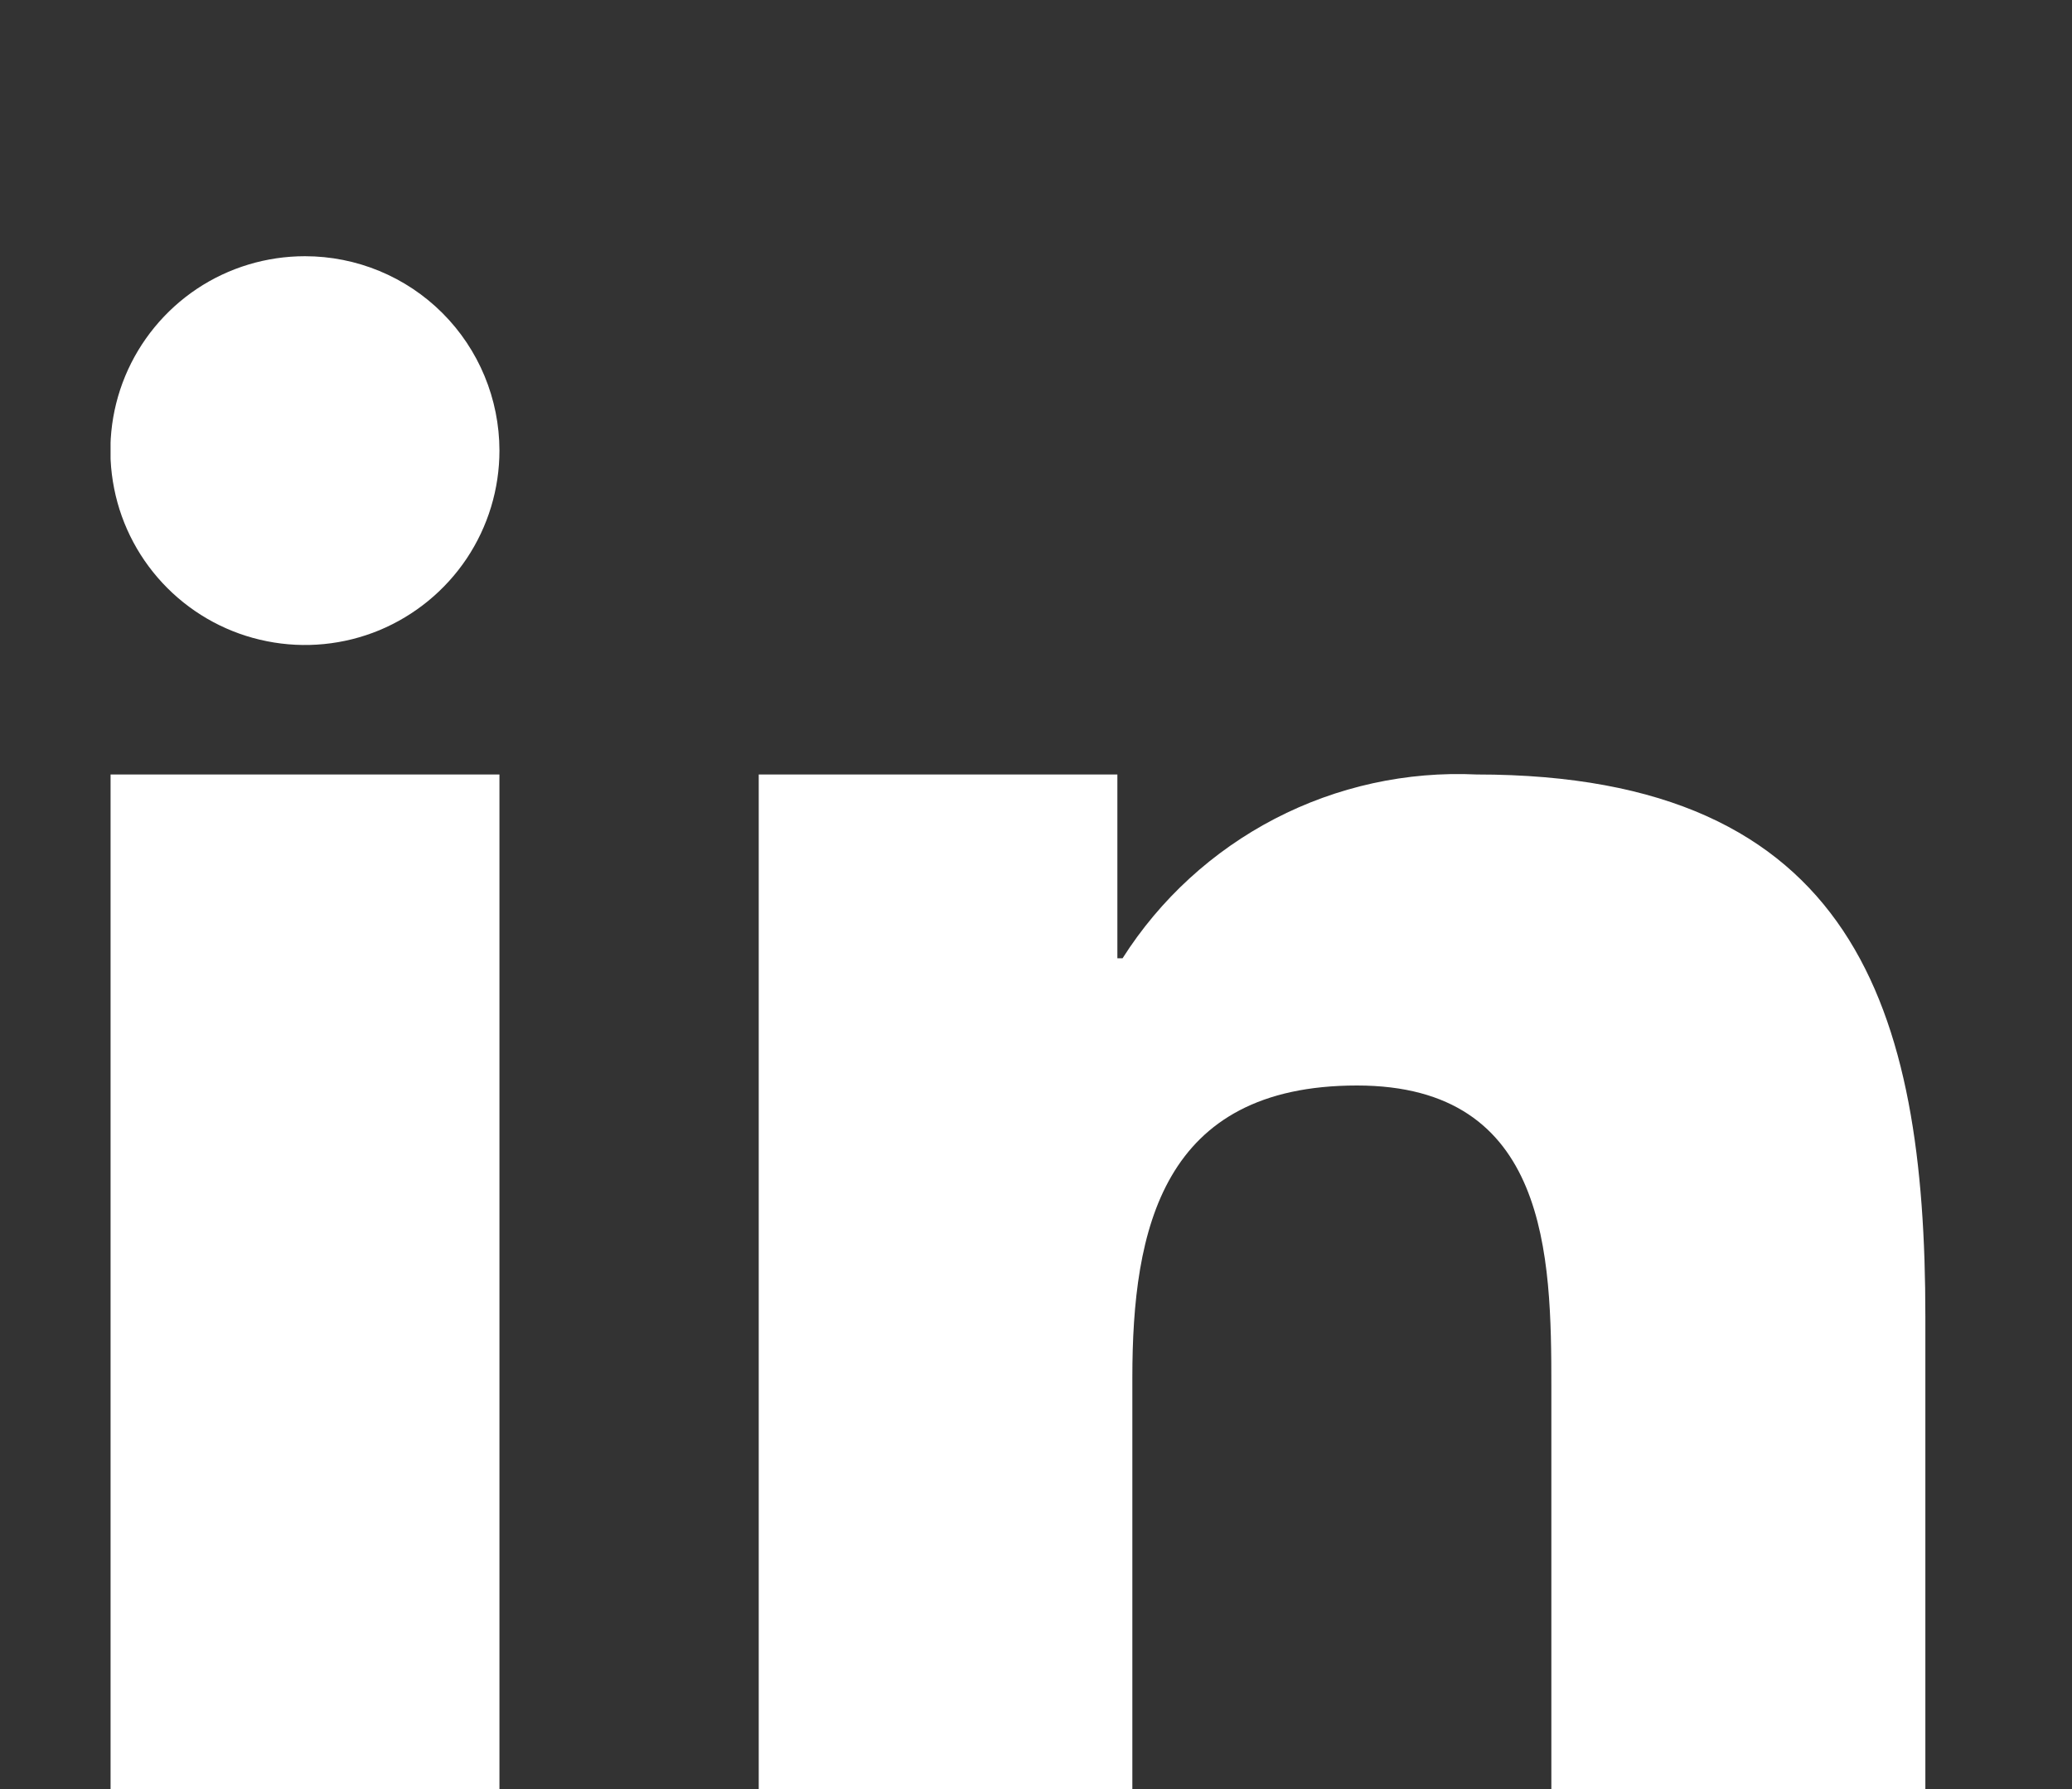<svg width="22" height="19" viewBox="0 0 22 19" fill="none" xmlns="http://www.w3.org/2000/svg">
<rect x="0" y="0" width="22" height="19" fill="#333333" stroke="none"/>
<g clip-path="url(#clip0_43_2537)">
<g clip-path="url(#clip1_43_2537)">
<path fill-rule="evenodd" clip-rule="evenodd" d="M8.056 8.225H11.864V10.177H11.919C12.318 9.549 12.876 9.038 13.536 8.695C14.197 8.352 14.936 8.19 15.679 8.225C19.7 8.225 20.443 10.726 20.443 13.98V20.609H16.472V14.732C16.472 13.335 16.443 11.528 14.408 11.528C12.34 11.528 12.023 13.053 12.023 14.63V20.609H8.056V8.229V8.225ZM5.303 4.784C5.303 5.193 5.182 5.592 4.955 5.932C4.728 6.271 4.405 6.536 4.028 6.693C3.651 6.849 3.235 6.89 2.835 6.81C2.434 6.731 2.066 6.534 1.777 6.245C1.488 5.956 1.291 5.588 1.212 5.188C1.132 4.787 1.173 4.372 1.329 3.995C1.486 3.617 1.751 3.295 2.09 3.068C2.43 2.841 2.83 2.721 3.238 2.721C3.786 2.721 4.311 2.938 4.698 3.325C5.085 3.712 5.302 4.237 5.303 4.784ZM1.173 8.225H5.303V20.605H1.173V8.225Z" fill="white"/>
</g>
</g>
<defs>
<clipPath id="clip0_43_2537">
<rect width="21" height="19" fill="white" transform="translate(0.154)"/>
</clipPath>
<clipPath id="clip1_43_2537">
<rect width="19.27" height="17.89" fill="white" transform="translate(1.174 2.72)"/>
</clipPath>
</defs>
</svg>
